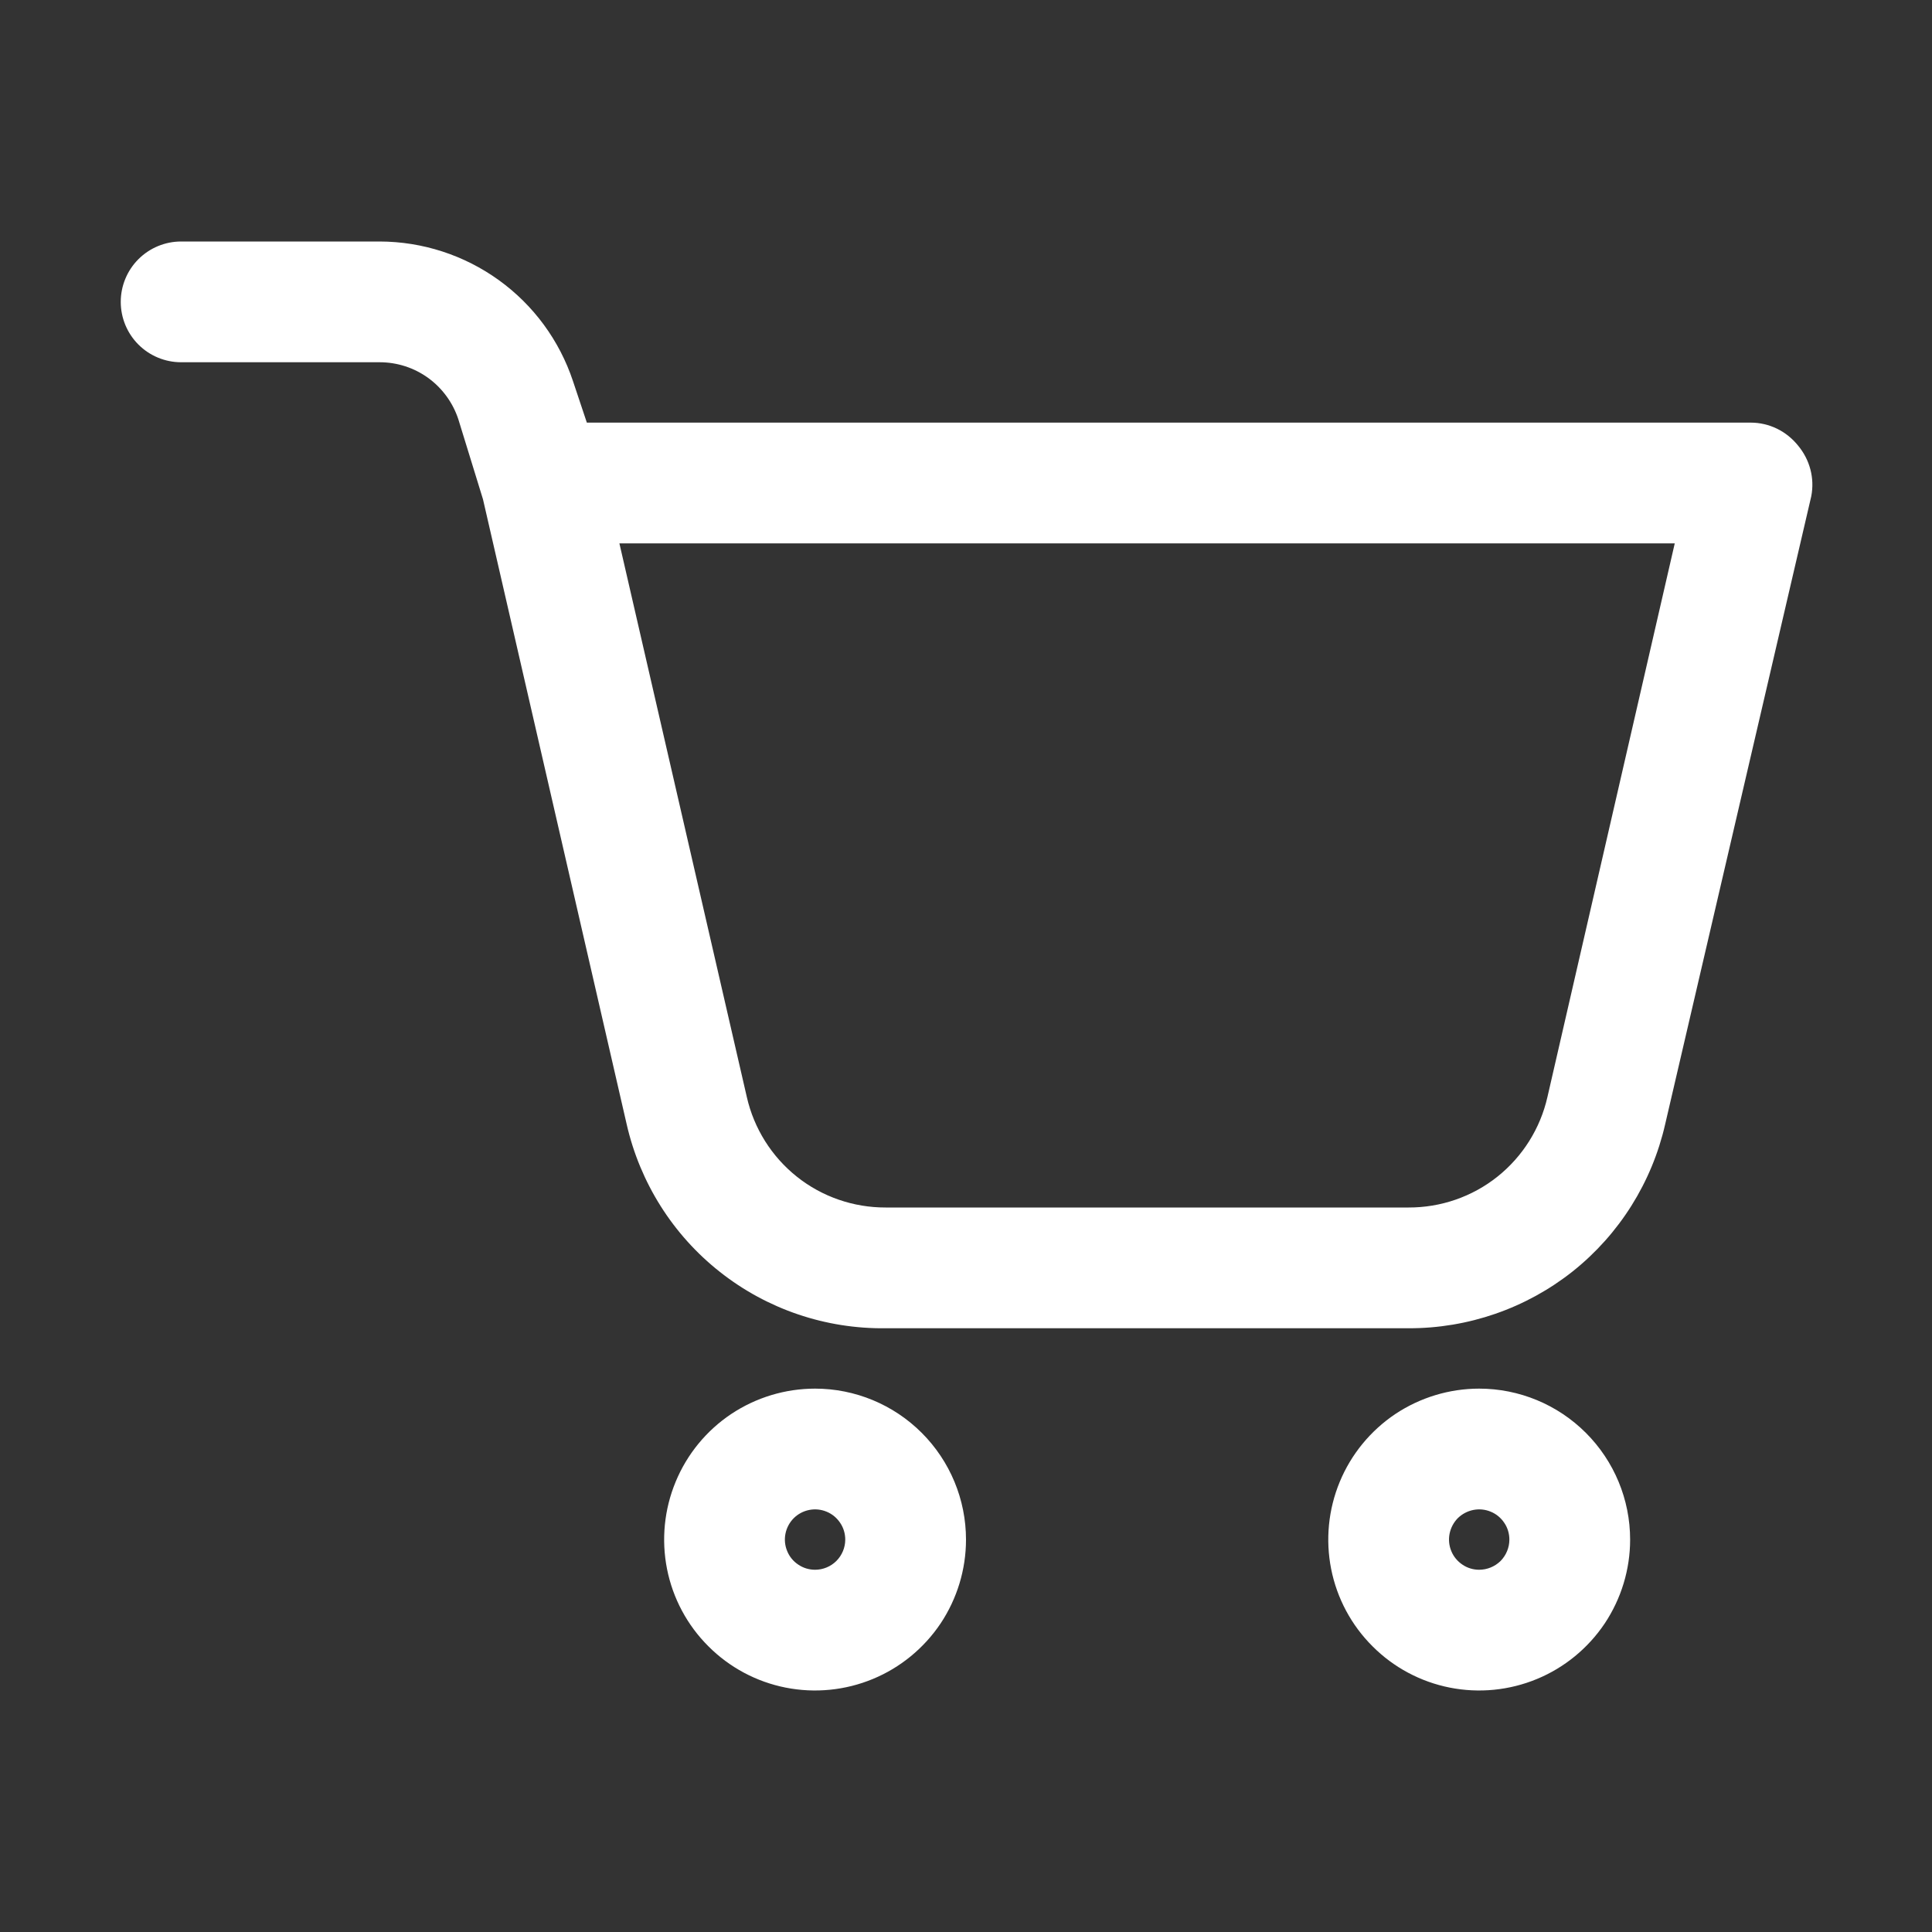 <svg width="20" height="20" viewBox="0 0 20 20" fill="none" xmlns="http://www.w3.org/2000/svg">
<rect x="0" y="0" width="20" height="20" fill="#333333" stroke="none"/>
<path d="M18.613 4.612C18.554 4.539 18.48 4.479 18.396 4.438C18.311 4.397 18.219 4.375 18.125 4.375H6.075L5.931 3.944C5.791 3.524 5.523 3.159 5.164 2.9C4.805 2.641 4.374 2.501 3.931 2.5H1.875C1.709 2.5 1.55 2.566 1.433 2.683C1.316 2.8 1.25 2.959 1.25 3.125C1.25 3.291 1.316 3.45 1.433 3.567C1.55 3.684 1.709 3.75 1.875 3.75H3.931C4.111 3.75 4.287 3.807 4.432 3.912C4.578 4.018 4.687 4.167 4.744 4.338L5 5.169L6.487 11.637C6.625 12.243 6.966 12.784 7.454 13.168C7.942 13.553 8.547 13.758 9.169 13.75H14.581C15.198 13.752 15.798 13.544 16.281 13.161C16.764 12.776 17.101 12.239 17.238 11.637L18.75 5.138C18.768 5.045 18.765 4.95 18.741 4.859C18.717 4.768 18.673 4.684 18.613 4.612ZM16.019 11.356C15.945 11.682 15.762 11.973 15.501 12.181C15.24 12.389 14.915 12.501 14.581 12.5H9.169C8.835 12.501 8.51 12.389 8.249 12.181C7.988 11.973 7.805 11.682 7.731 11.356L6.412 5.625H17.337L16.019 11.356Z" fill="white"/>
<path d="M8.438 14.375C8.128 14.375 7.826 14.467 7.569 14.638C7.312 14.81 7.112 15.054 6.994 15.34C6.876 15.625 6.845 15.939 6.905 16.242C6.965 16.545 7.114 16.824 7.333 17.042C7.551 17.261 7.83 17.41 8.133 17.47C8.436 17.53 8.75 17.499 9.035 17.381C9.321 17.263 9.565 17.062 9.737 16.806C9.908 16.549 10 16.247 10 15.938C10 15.523 9.835 15.126 9.542 14.833C9.249 14.54 8.852 14.375 8.438 14.375ZM8.438 16.25C8.376 16.25 8.315 16.232 8.264 16.197C8.212 16.163 8.172 16.114 8.149 16.057C8.125 16 8.119 15.937 8.131 15.877C8.143 15.816 8.173 15.76 8.217 15.716C8.26 15.673 8.316 15.643 8.377 15.631C8.437 15.619 8.5 15.625 8.557 15.649C8.614 15.672 8.663 15.713 8.697 15.764C8.732 15.815 8.75 15.876 8.75 15.938C8.75 16.02 8.717 16.1 8.658 16.159C8.6 16.217 8.52 16.25 8.438 16.25Z" fill="white"/>
<path d="M15.312 14.375C15.004 14.375 14.701 14.467 14.444 14.638C14.188 14.81 13.987 15.054 13.869 15.34C13.751 15.625 13.72 15.939 13.78 16.242C13.84 16.545 13.989 16.824 14.208 17.042C14.426 17.261 14.705 17.41 15.008 17.47C15.311 17.53 15.625 17.499 15.91 17.381C16.196 17.263 16.44 17.062 16.612 16.806C16.783 16.549 16.875 16.247 16.875 15.938C16.875 15.523 16.71 15.126 16.417 14.833C16.124 14.54 15.727 14.375 15.312 14.375ZM15.312 16.25C15.251 16.25 15.19 16.232 15.139 16.197C15.088 16.163 15.047 16.114 15.024 16.057C15 16 14.994 15.937 15.006 15.877C15.018 15.816 15.048 15.76 15.091 15.716C15.135 15.673 15.191 15.643 15.252 15.631C15.312 15.619 15.375 15.625 15.432 15.649C15.489 15.672 15.538 15.713 15.572 15.764C15.607 15.815 15.625 15.876 15.625 15.938C15.625 16.02 15.592 16.1 15.534 16.159C15.475 16.217 15.395 16.25 15.312 16.25Z" fill="white"/>
</svg>
